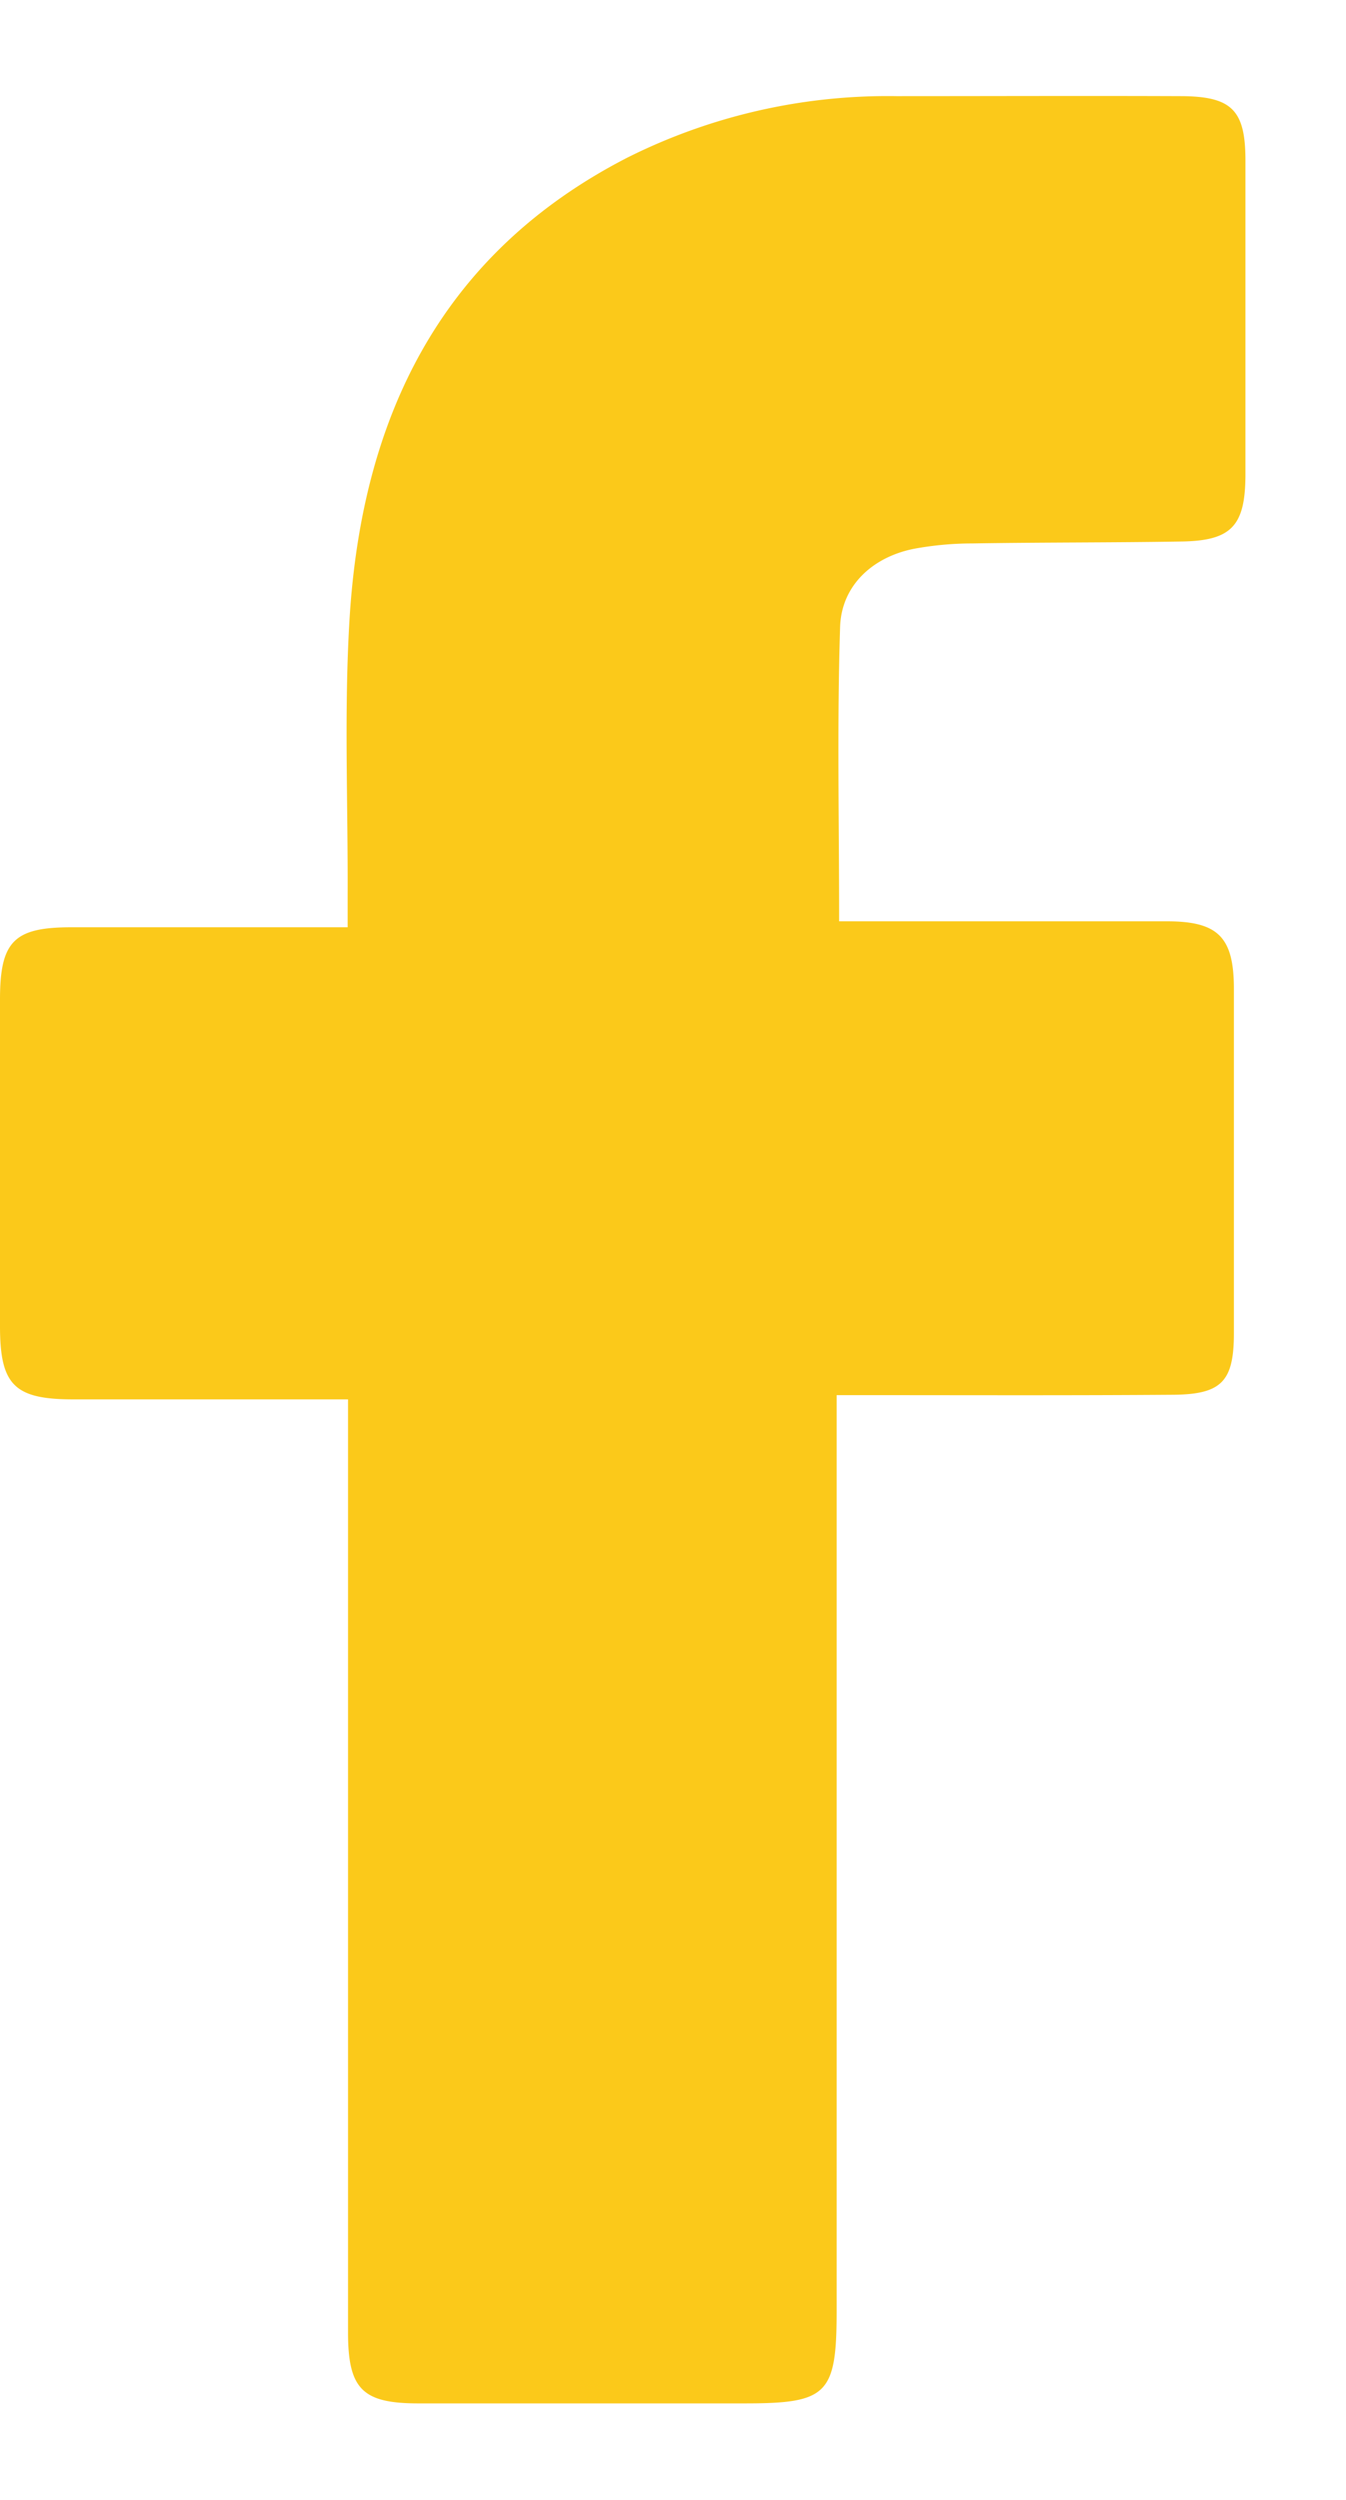 <svg xmlns="http://www.w3.org/2000/svg" width="7" height="13" fill="none"><path fill="#FBC91A" d="M1.81 7.277H.382c-.307 0-.382-.074-.382-.38v-1.7c0-.302.073-.375.37-.375h1.438v-.168c.002-.48-.019-.96.01-1.437C1.882 2.172 2.29 1.32 3.262.82a3.02 3.02 0 0 1 1.4-.32c.494 0 .987-.002 1.48 0 .263.001.334.072.335.329v1.642c-.001.266-.074.342-.338.345-.361.006-.723.004-1.084.01-.098 0-.196.009-.292.026-.22.04-.388.19-.394.41-.016.502-.005 1.005-.005 1.529h1.705c.267 0 .348.083.348.352v1.789c0 .253-.064.32-.322.321-.523.004-1.046.002-1.569.002h-.175v4.763c0 .433-.048.48-.476.48h-1.7c-.289 0-.364-.074-.365-.364V7.277z"/></svg>